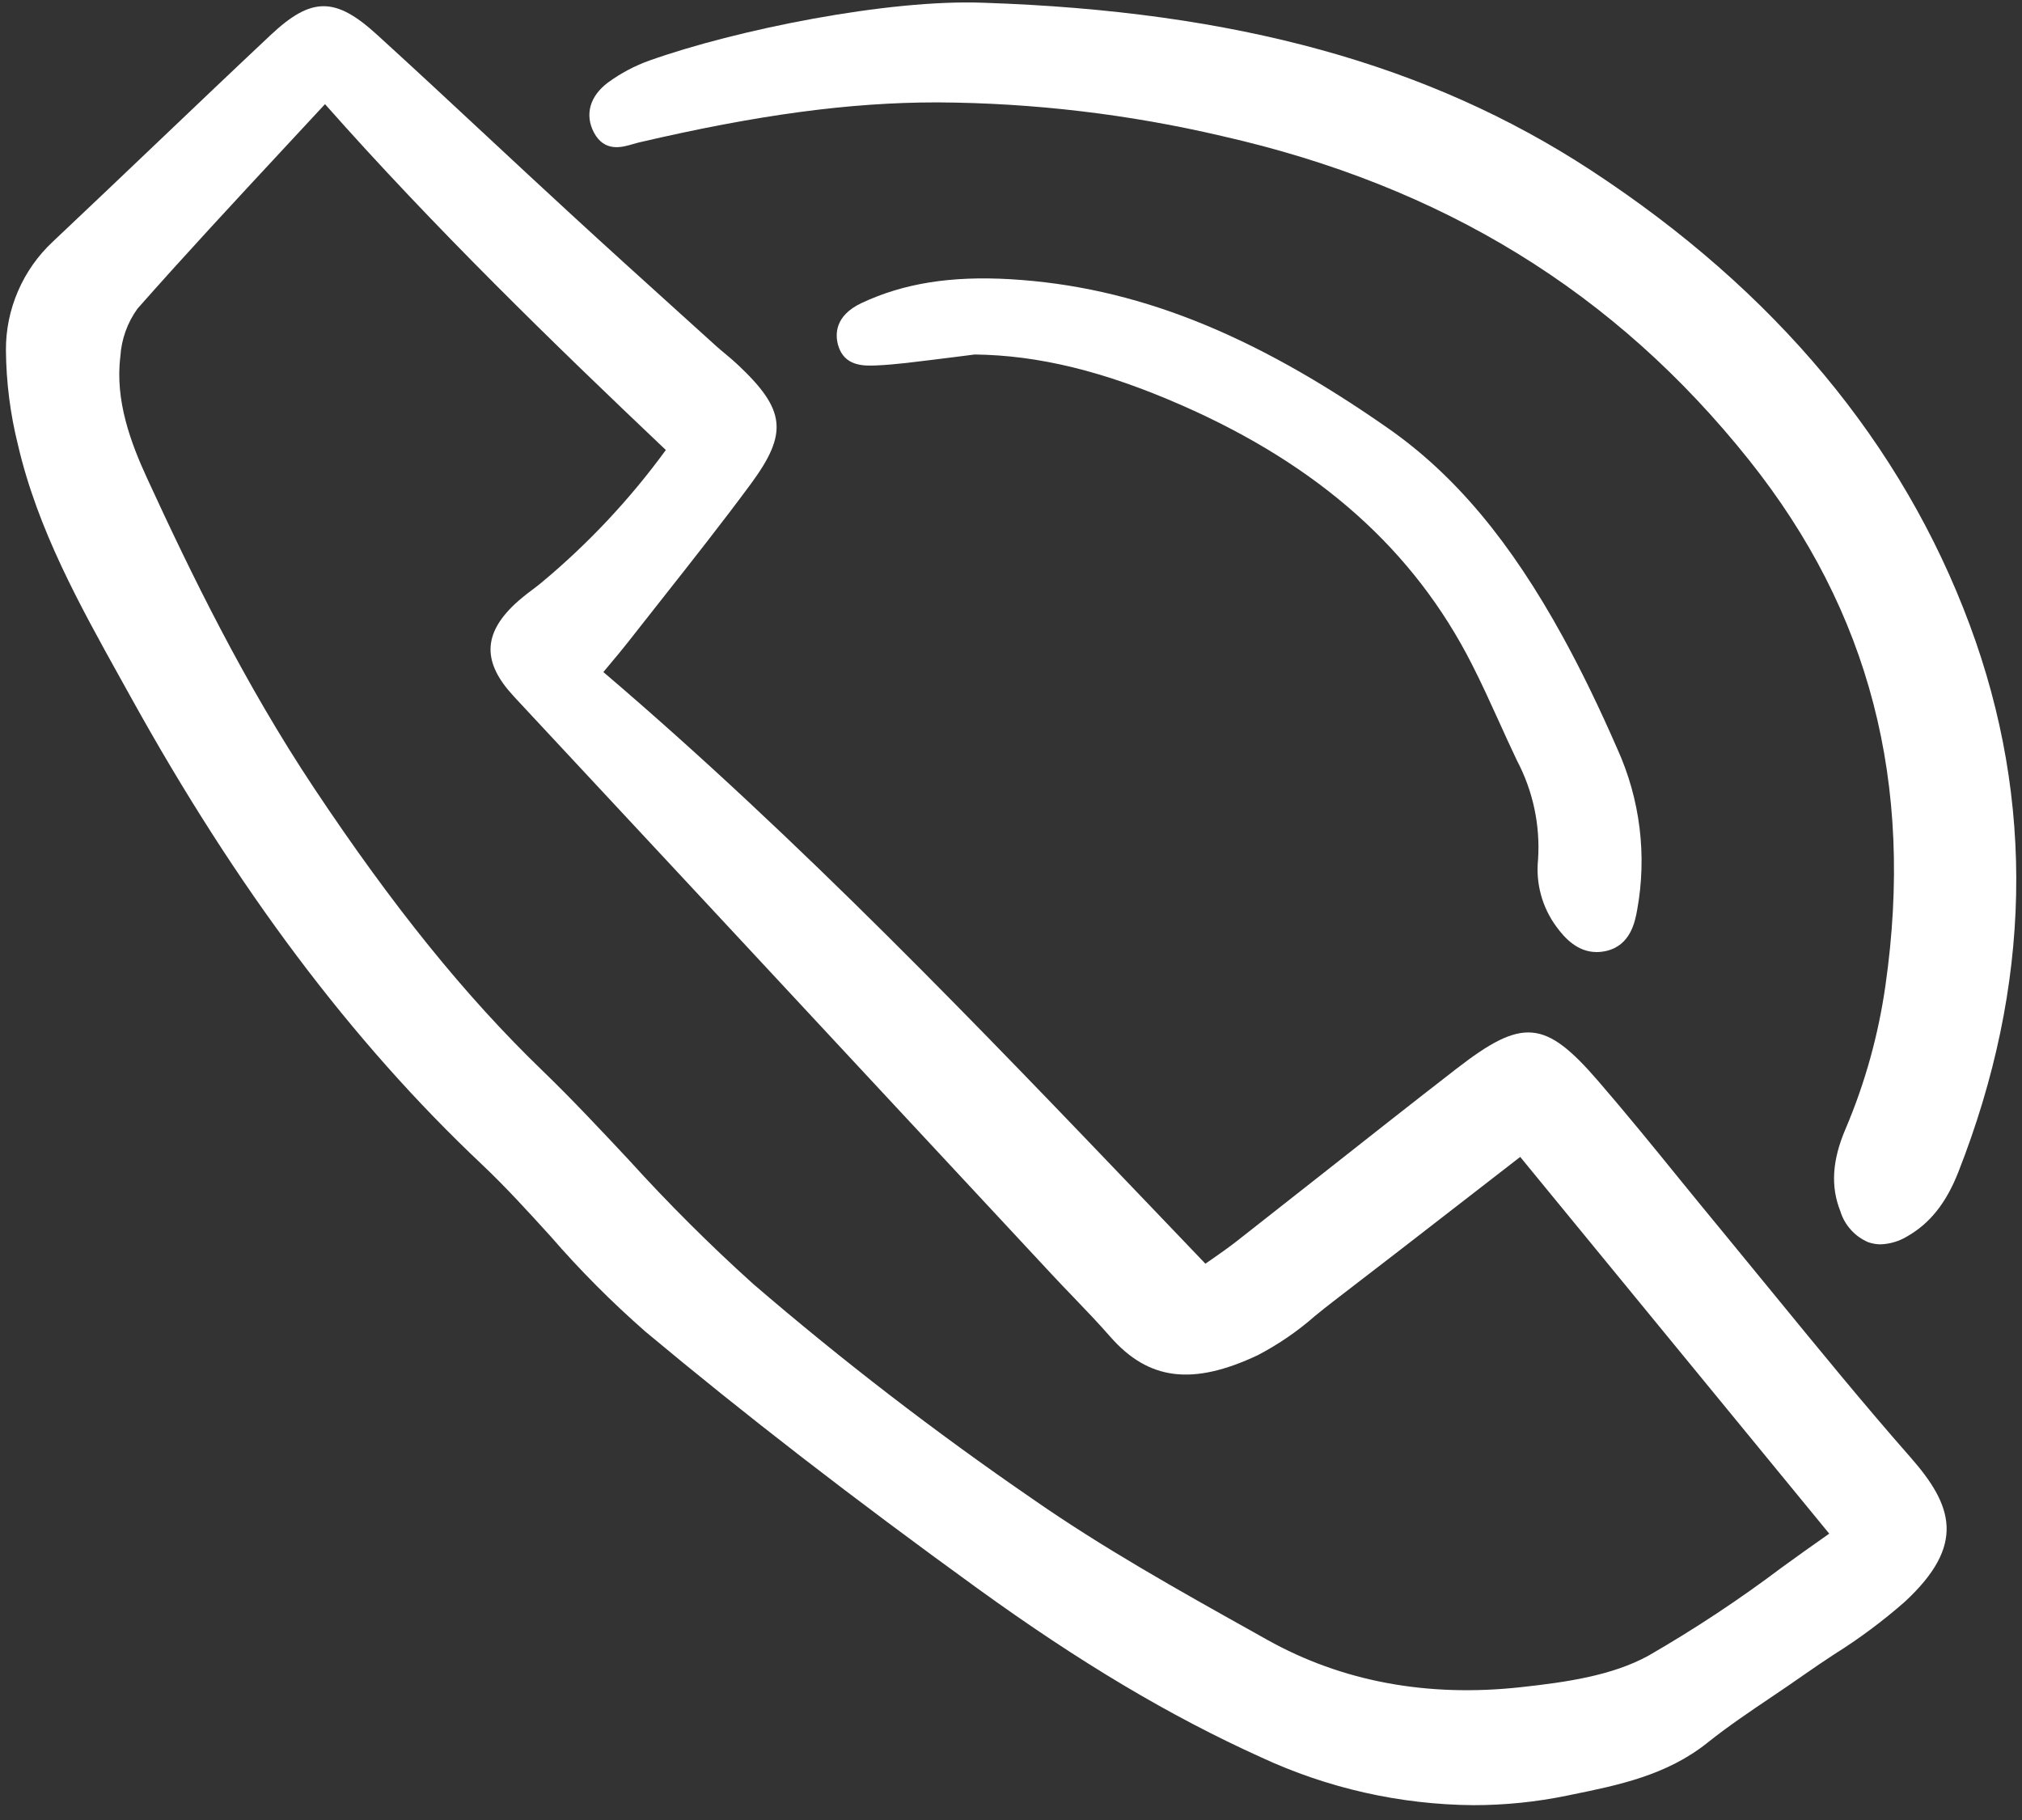 <?xml version="1.0" encoding="UTF-8"?> <svg xmlns="http://www.w3.org/2000/svg" width="30" height="27" viewBox="0 0 30 27" fill="none"><rect x="0" y="0" width="30" height="27" fill="#333333" stroke="none"/><g clip-path="url(#clip0_6067_3057)"><path d="M9.31 9.536C9.481 9.318 9.652 9.1 9.824 8.883C10.262 8.328 10.715 7.754 11.143 7.175C11.694 6.425 11.657 6.08 10.951 5.415C10.893 5.36 10.831 5.308 10.769 5.256C10.721 5.216 10.672 5.176 10.626 5.134L10.074 4.635C9.543 4.155 8.994 3.659 8.459 3.166C8.053 2.792 7.648 2.417 7.244 2.04C6.705 1.538 6.148 1.019 5.594 0.515C4.975 -0.05 4.621 -0.049 4.016 0.519C3.44 1.06 2.859 1.614 2.296 2.15C1.794 2.629 1.29 3.107 0.785 3.584C0.564 3.79 0.388 4.039 0.268 4.317C0.148 4.594 0.086 4.893 0.088 5.195C0.092 5.67 0.152 6.142 0.267 6.602C0.559 7.858 1.186 8.984 1.792 10.074L1.942 10.344C3.514 13.184 5.216 15.449 7.145 17.27C7.502 17.607 7.84 17.979 8.168 18.34C8.604 18.843 9.075 19.316 9.576 19.755C11.044 20.981 12.655 22.227 14.501 23.563C16.021 24.663 17.359 25.459 18.708 26.069C19.695 26.528 20.77 26.771 21.859 26.78C22.325 26.78 22.79 26.733 23.247 26.639L23.319 26.624C24.013 26.483 24.73 26.336 25.334 25.853C25.634 25.613 25.961 25.393 26.277 25.18C26.443 25.068 26.609 24.956 26.772 24.841C26.918 24.738 27.067 24.639 27.217 24.54C27.586 24.309 27.936 24.048 28.263 23.761C29.168 22.921 28.979 22.34 28.345 21.619C27.652 20.831 26.976 20.003 26.321 19.203C26.061 18.884 25.799 18.566 25.538 18.248C25.332 17.999 25.128 17.749 24.924 17.498C24.532 17.015 24.126 16.516 23.711 16.036C22.924 15.125 22.59 15.096 21.613 15.852C20.937 16.375 20.256 16.913 19.596 17.433C19.18 17.76 18.764 18.087 18.348 18.414C18.222 18.512 18.091 18.604 17.964 18.692L17.884 18.747C17.63 18.481 17.376 18.216 17.122 17.95C14.539 15.25 11.87 12.459 8.952 9.97C8.982 9.934 9.011 9.9 9.038 9.867C9.14 9.745 9.227 9.642 9.31 9.536ZM7.622 10.33C9.431 12.271 11.24 14.213 13.047 16.157L15.6 18.9C15.707 19.015 15.816 19.129 15.926 19.243C16.109 19.433 16.298 19.631 16.474 19.832C17.042 20.479 17.697 20.56 18.664 20.103C18.969 19.943 19.254 19.748 19.512 19.521C19.6 19.45 19.687 19.379 19.776 19.311C20.45 18.795 21.121 18.274 21.805 17.744L22.555 17.163L27.14 22.752C26.904 22.916 26.669 23.086 26.44 23.251C25.807 23.728 25.145 24.166 24.458 24.562C23.914 24.861 23.227 24.957 22.57 25.029C21.177 25.183 19.91 24.946 18.802 24.327L18.588 24.207C17.49 23.594 16.355 22.959 15.314 22.233C13.877 21.246 12.494 20.182 11.172 19.045C10.529 18.465 9.915 17.853 9.333 17.211C8.919 16.769 8.491 16.311 8.048 15.883C6.907 14.782 5.83 13.45 4.66 11.692C3.622 10.132 2.827 8.497 2.186 7.103C1.942 6.574 1.704 5.943 1.786 5.287C1.802 5.032 1.89 4.787 2.039 4.58C2.748 3.777 3.491 2.978 4.209 2.205C4.413 1.985 4.618 1.765 4.822 1.545C6.439 3.372 8.205 5.089 9.879 6.676C9.344 7.409 8.721 8.073 8.023 8.652C7.979 8.688 7.934 8.722 7.889 8.756C7.801 8.821 7.716 8.89 7.636 8.964C7.163 9.411 7.159 9.833 7.622 10.329V10.33Z" fill="white"></path><path d="M23.604 2.526C21.202 0.955 18.339 0.165 14.595 0.041C13.174 -0.015 10.916 0.443 9.639 0.897C9.418 0.975 9.21 1.086 9.021 1.224C8.751 1.425 8.673 1.702 8.812 1.966C8.969 2.262 9.232 2.185 9.389 2.138C9.42 2.129 9.451 2.12 9.481 2.113C11.244 1.702 12.607 1.519 13.898 1.519H13.916C15.333 1.527 16.745 1.694 18.125 2.017C21.403 2.759 23.963 4.332 25.951 6.826C27.743 9.073 28.404 11.622 27.974 14.619C27.87 15.352 27.671 16.069 27.381 16.75C27.183 17.214 27.159 17.602 27.305 17.969C27.336 18.072 27.39 18.166 27.462 18.245C27.533 18.325 27.622 18.387 27.72 18.429C27.779 18.449 27.84 18.46 27.902 18.46C28.042 18.455 28.179 18.414 28.298 18.341C28.634 18.149 28.875 17.847 29.055 17.389C30.142 14.623 30.199 11.891 29.224 9.269C28.224 6.579 26.333 4.311 23.604 2.526Z" fill="white"></path><path d="M23.095 13.752C23.217 13.918 23.406 14.124 23.689 14.124C23.737 14.124 23.786 14.118 23.834 14.107C24.194 14.023 24.259 13.67 24.29 13.5C24.438 12.691 24.335 11.856 23.995 11.107C23.724 10.487 23.461 9.946 23.191 9.454C22.41 8.03 21.584 7.044 20.594 6.353C18.561 4.932 16.832 4.251 14.989 4.142C14.108 4.091 13.407 4.203 12.784 4.495C12.381 4.684 12.392 4.966 12.434 5.118C12.524 5.441 12.827 5.429 13.008 5.421C13.141 5.415 13.284 5.403 13.443 5.385C13.683 5.357 13.923 5.327 14.163 5.297L14.461 5.259C15.41 5.27 16.386 5.509 17.53 6.011C19.569 6.905 20.978 8.161 21.837 9.852C21.979 10.129 22.11 10.419 22.238 10.7C22.326 10.895 22.415 11.09 22.507 11.283C22.745 11.734 22.853 12.241 22.82 12.749C22.783 13.106 22.881 13.463 23.095 13.752Z" fill="white"></path></g><defs><clipPath id="clip0_6067_3057"><rect width="30" height="26.871" fill="white"></rect></clipPath></defs></svg> 